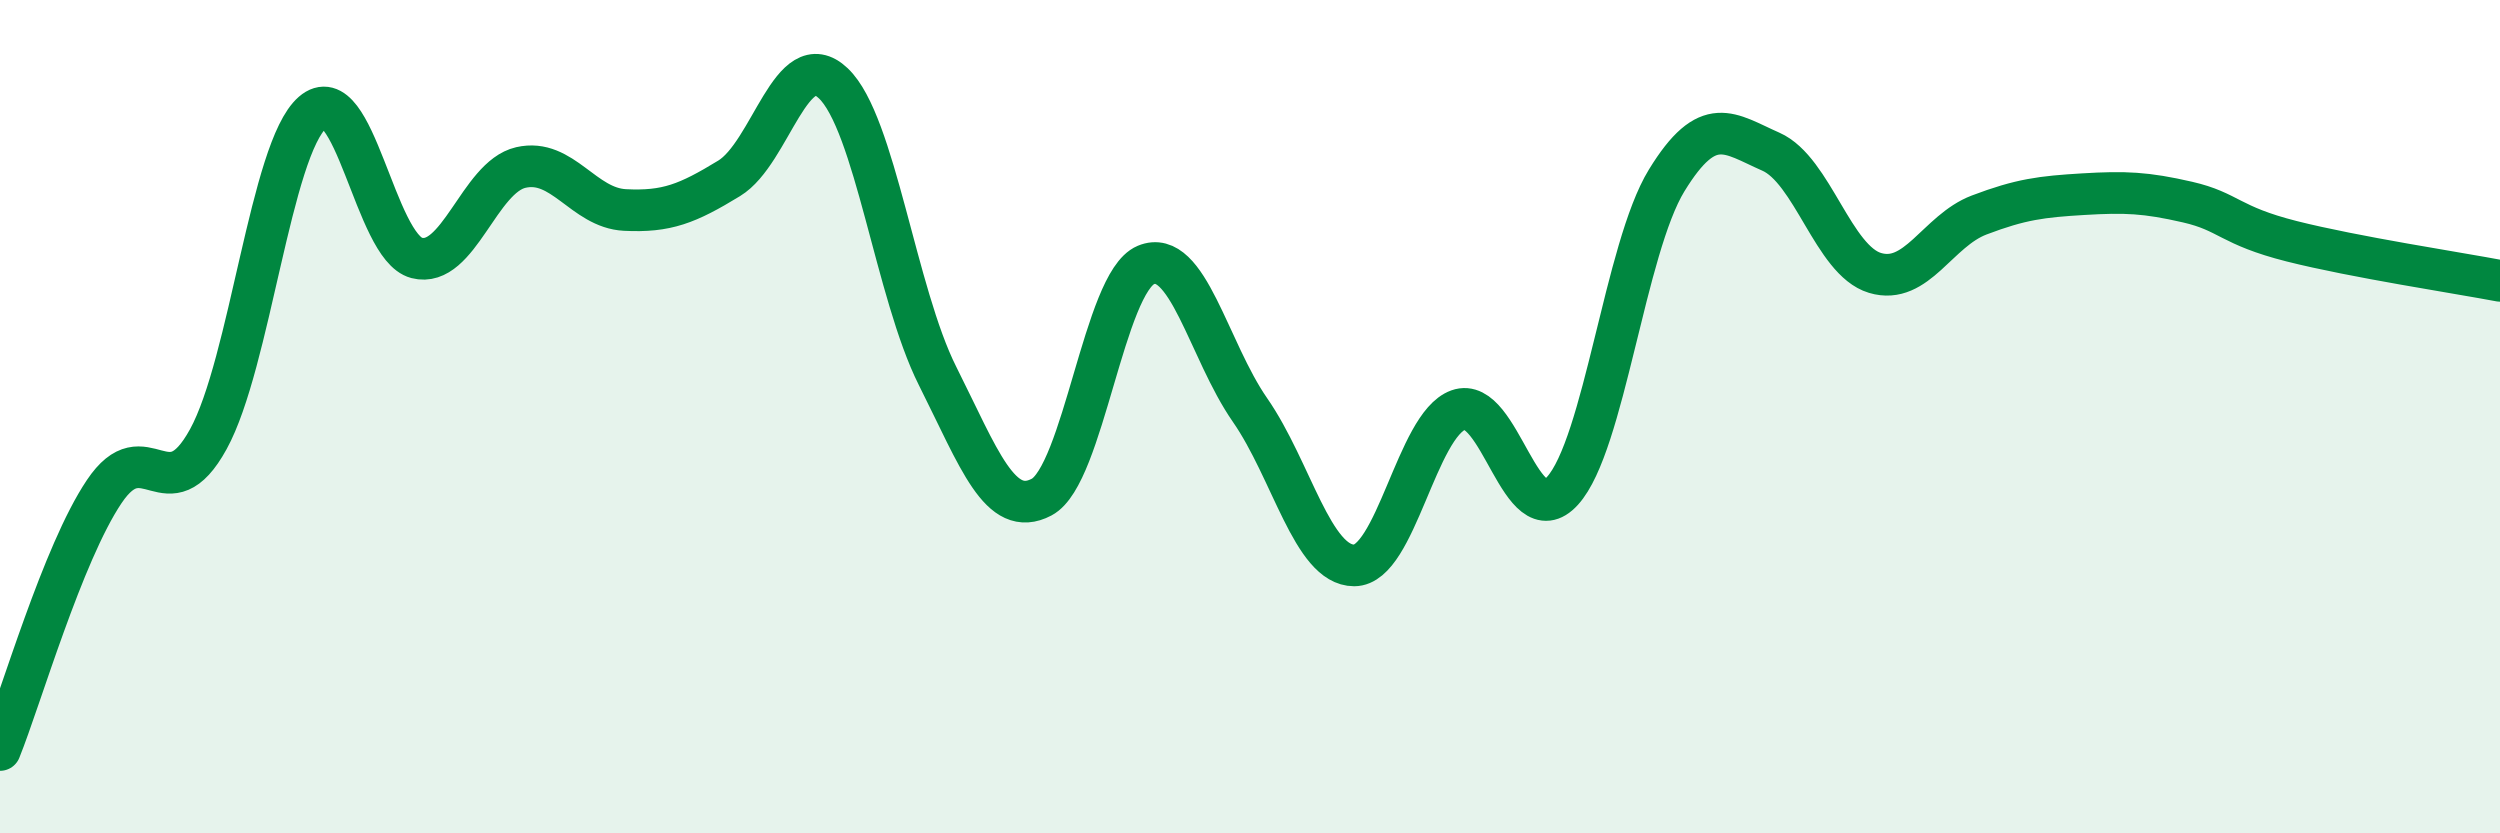 
    <svg width="60" height="20" viewBox="0 0 60 20" xmlns="http://www.w3.org/2000/svg">
      <path
        d="M 0,18 C 0.5,16.76 1.5,13.29 2.5,11.8 C 3.5,10.31 4,12.36 5,10.54 C 6,8.72 6.5,3.57 7.5,2.7 C 8.5,1.83 9,5.93 10,6.19 C 11,6.45 11.5,4.25 12.5,4.02 C 13.5,3.79 14,4.99 15,5.04 C 16,5.09 16.5,4.89 17.5,4.28 C 18.5,3.67 19,1.05 20,2 C 21,2.95 21.5,7.03 22.5,9.02 C 23.5,11.01 24,12.46 25,11.93 C 26,11.4 26.5,6.78 27.5,6.36 C 28.5,5.94 29,8.4 30,9.84 C 31,11.28 31.5,13.57 32.5,13.57 C 33.5,13.57 34,10.2 35,9.84 C 36,9.48 36.5,12.88 37.5,11.78 C 38.5,10.68 39,5.96 40,4.33 C 41,2.7 41.5,3.2 42.5,3.64 C 43.5,4.08 44,6.25 45,6.55 C 46,6.85 46.5,5.54 47.5,5.16 C 48.5,4.78 49,4.72 50,4.66 C 51,4.6 51.5,4.62 52.5,4.85 C 53.5,5.08 53.5,5.41 55,5.79 C 56.5,6.17 59,6.55 60,6.74L60 20L0 20Z"
        fill="#008740"
        opacity="0.1"
        stroke-linecap="round"
        stroke-linejoin="round"
      />
      <path
        d="M 0,18 C 0.5,16.76 1.5,13.29 2.5,11.8 C 3.5,10.31 4,12.36 5,10.54 C 6,8.72 6.5,3.57 7.5,2.7 C 8.5,1.83 9,5.93 10,6.19 C 11,6.45 11.5,4.25 12.5,4.02 C 13.5,3.79 14,4.99 15,5.04 C 16,5.09 16.5,4.89 17.5,4.28 C 18.5,3.67 19,1.05 20,2 C 21,2.95 21.5,7.03 22.5,9.02 C 23.5,11.01 24,12.46 25,11.93 C 26,11.4 26.5,6.78 27.5,6.36 C 28.5,5.94 29,8.4 30,9.84 C 31,11.28 31.5,13.57 32.5,13.57 C 33.5,13.57 34,10.2 35,9.84 C 36,9.48 36.5,12.88 37.5,11.78 C 38.5,10.68 39,5.96 40,4.33 C 41,2.7 41.5,3.2 42.5,3.64 C 43.5,4.08 44,6.25 45,6.55 C 46,6.85 46.5,5.54 47.5,5.16 C 48.5,4.78 49,4.72 50,4.66 C 51,4.6 51.5,4.62 52.5,4.85 C 53.5,5.08 53.5,5.41 55,5.79 C 56.5,6.17 59,6.55 60,6.74"
        stroke="#008740"
        stroke-width="1"
        fill="none"
        stroke-linecap="round"
        stroke-linejoin="round"
      />
    </svg>
  